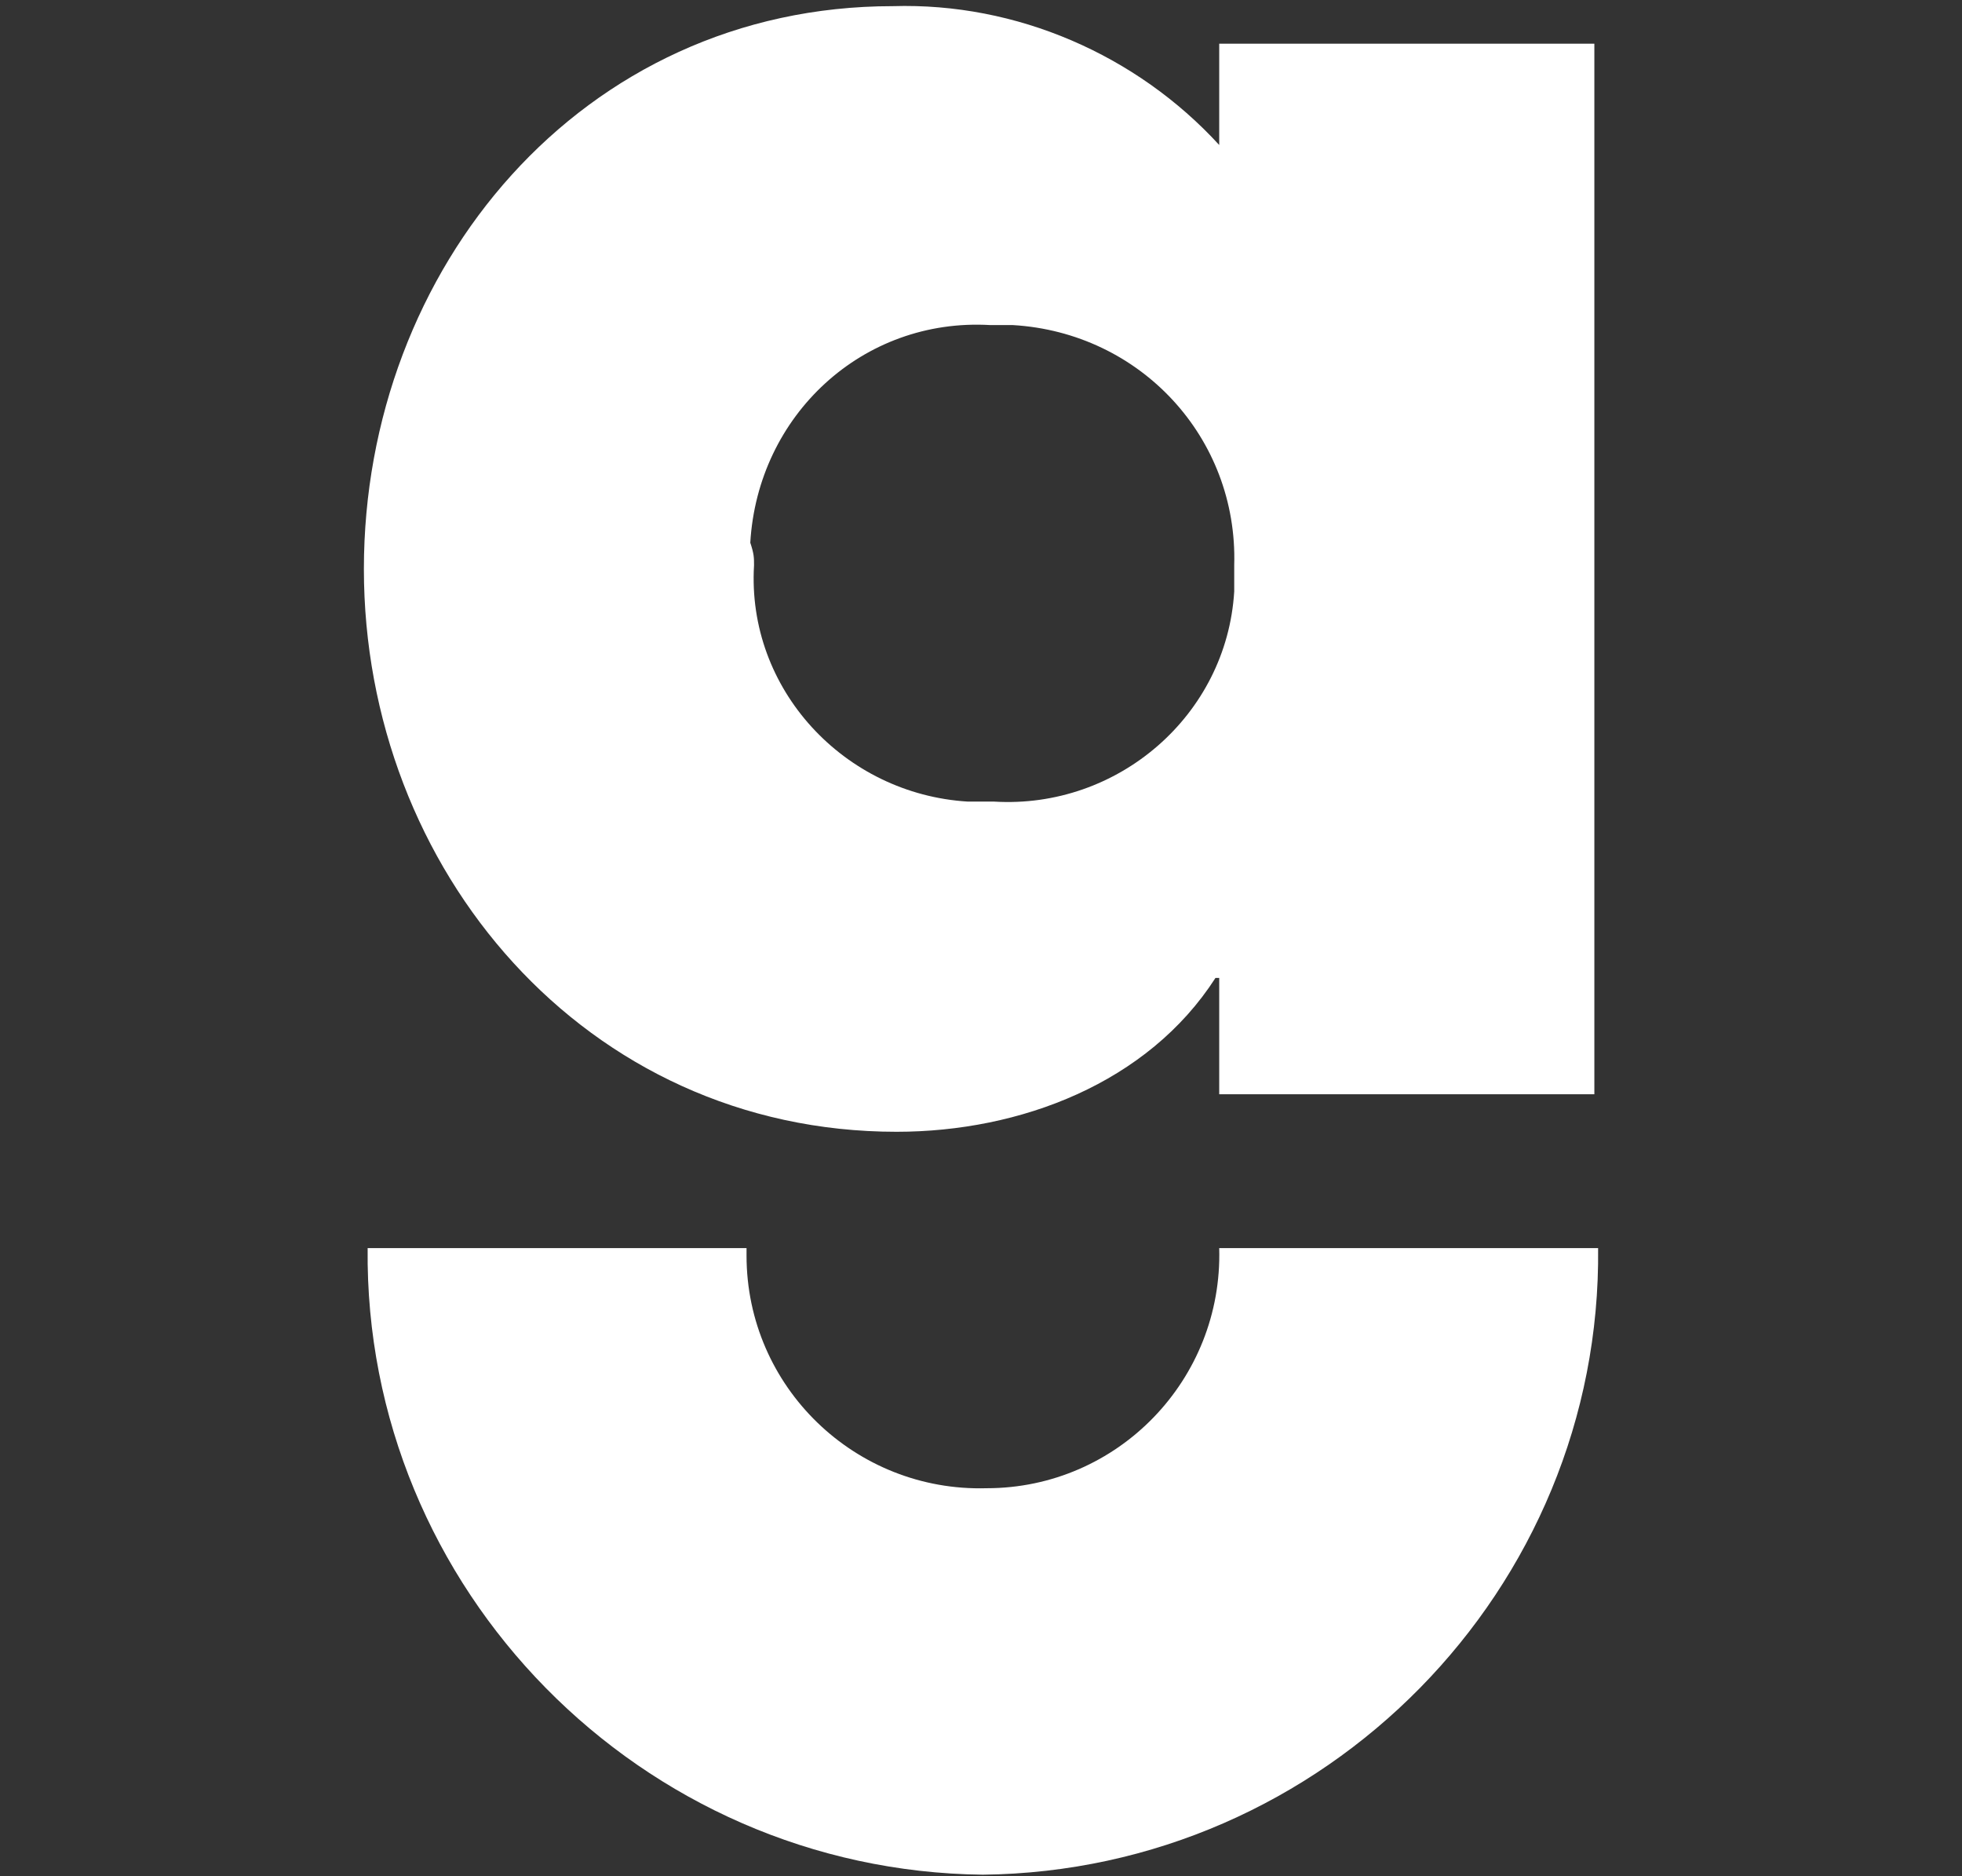 <?xml version="1.0" encoding="utf-8"?>
<!-- Generator: Adobe Illustrator 28.0.0, SVG Export Plug-In . SVG Version: 6.00 Build 0)  -->
<svg version="1.1" id="Layer_1" xmlns="http://www.w3.org/2000/svg" xmlns:xlink="http://www.w3.org/1999/xlink" x="0px" y="0px"
	 viewBox="0 0 52.3 50" style="enable-background:new 0 0 52.3 50;" xml:space="preserve">
<rect x="0" y="0" width="52.3" height="50" fill="#333333" stroke="none"/>
<style type="text/css">
	.st0{fill:#FFFFFF;}
</style>
<g id="Group_235" transform="translate(-666.1 -280.336)">
	<path id="Path_53" class="st0" d="M708.6,309.5h-10v-3.1h-0.1c-1.8,2.8-5.2,4.1-8.5,4.1c-8.3,0-14.2-7-14.2-15s5.8-15,14.1-15
		c3.3-0.1,6.5,1.3,8.7,3.7v-2.7h10V309.5z M686.2,295.4c-0.2,3.3,2.4,6.1,5.7,6.3c0.2,0,0.5,0,0.7,0c3.3,0.2,6.2-2.3,6.4-5.6
		c0-0.2,0-0.5,0-0.7c0.1-3.4-2.5-6.2-5.9-6.4c-0.2,0-0.4,0-0.6,0c-3.4-0.2-6.2,2.4-6.4,5.8C686.2,295.1,686.2,295.2,686.2,295.4"/>
	<path id="Path_54" class="st0" d="M675.9,313.6c-0.1,9.1,7.3,16.6,16.4,16.7c9.1-0.1,16.5-7.6,16.4-16.7h-10.1
		c0.1,3.5-2.7,6.4-6.2,6.4c-3.5,0.1-6.4-2.7-6.4-6.2c0-0.1,0-0.1,0-0.2H675.9z"/>
</g>
</svg>
